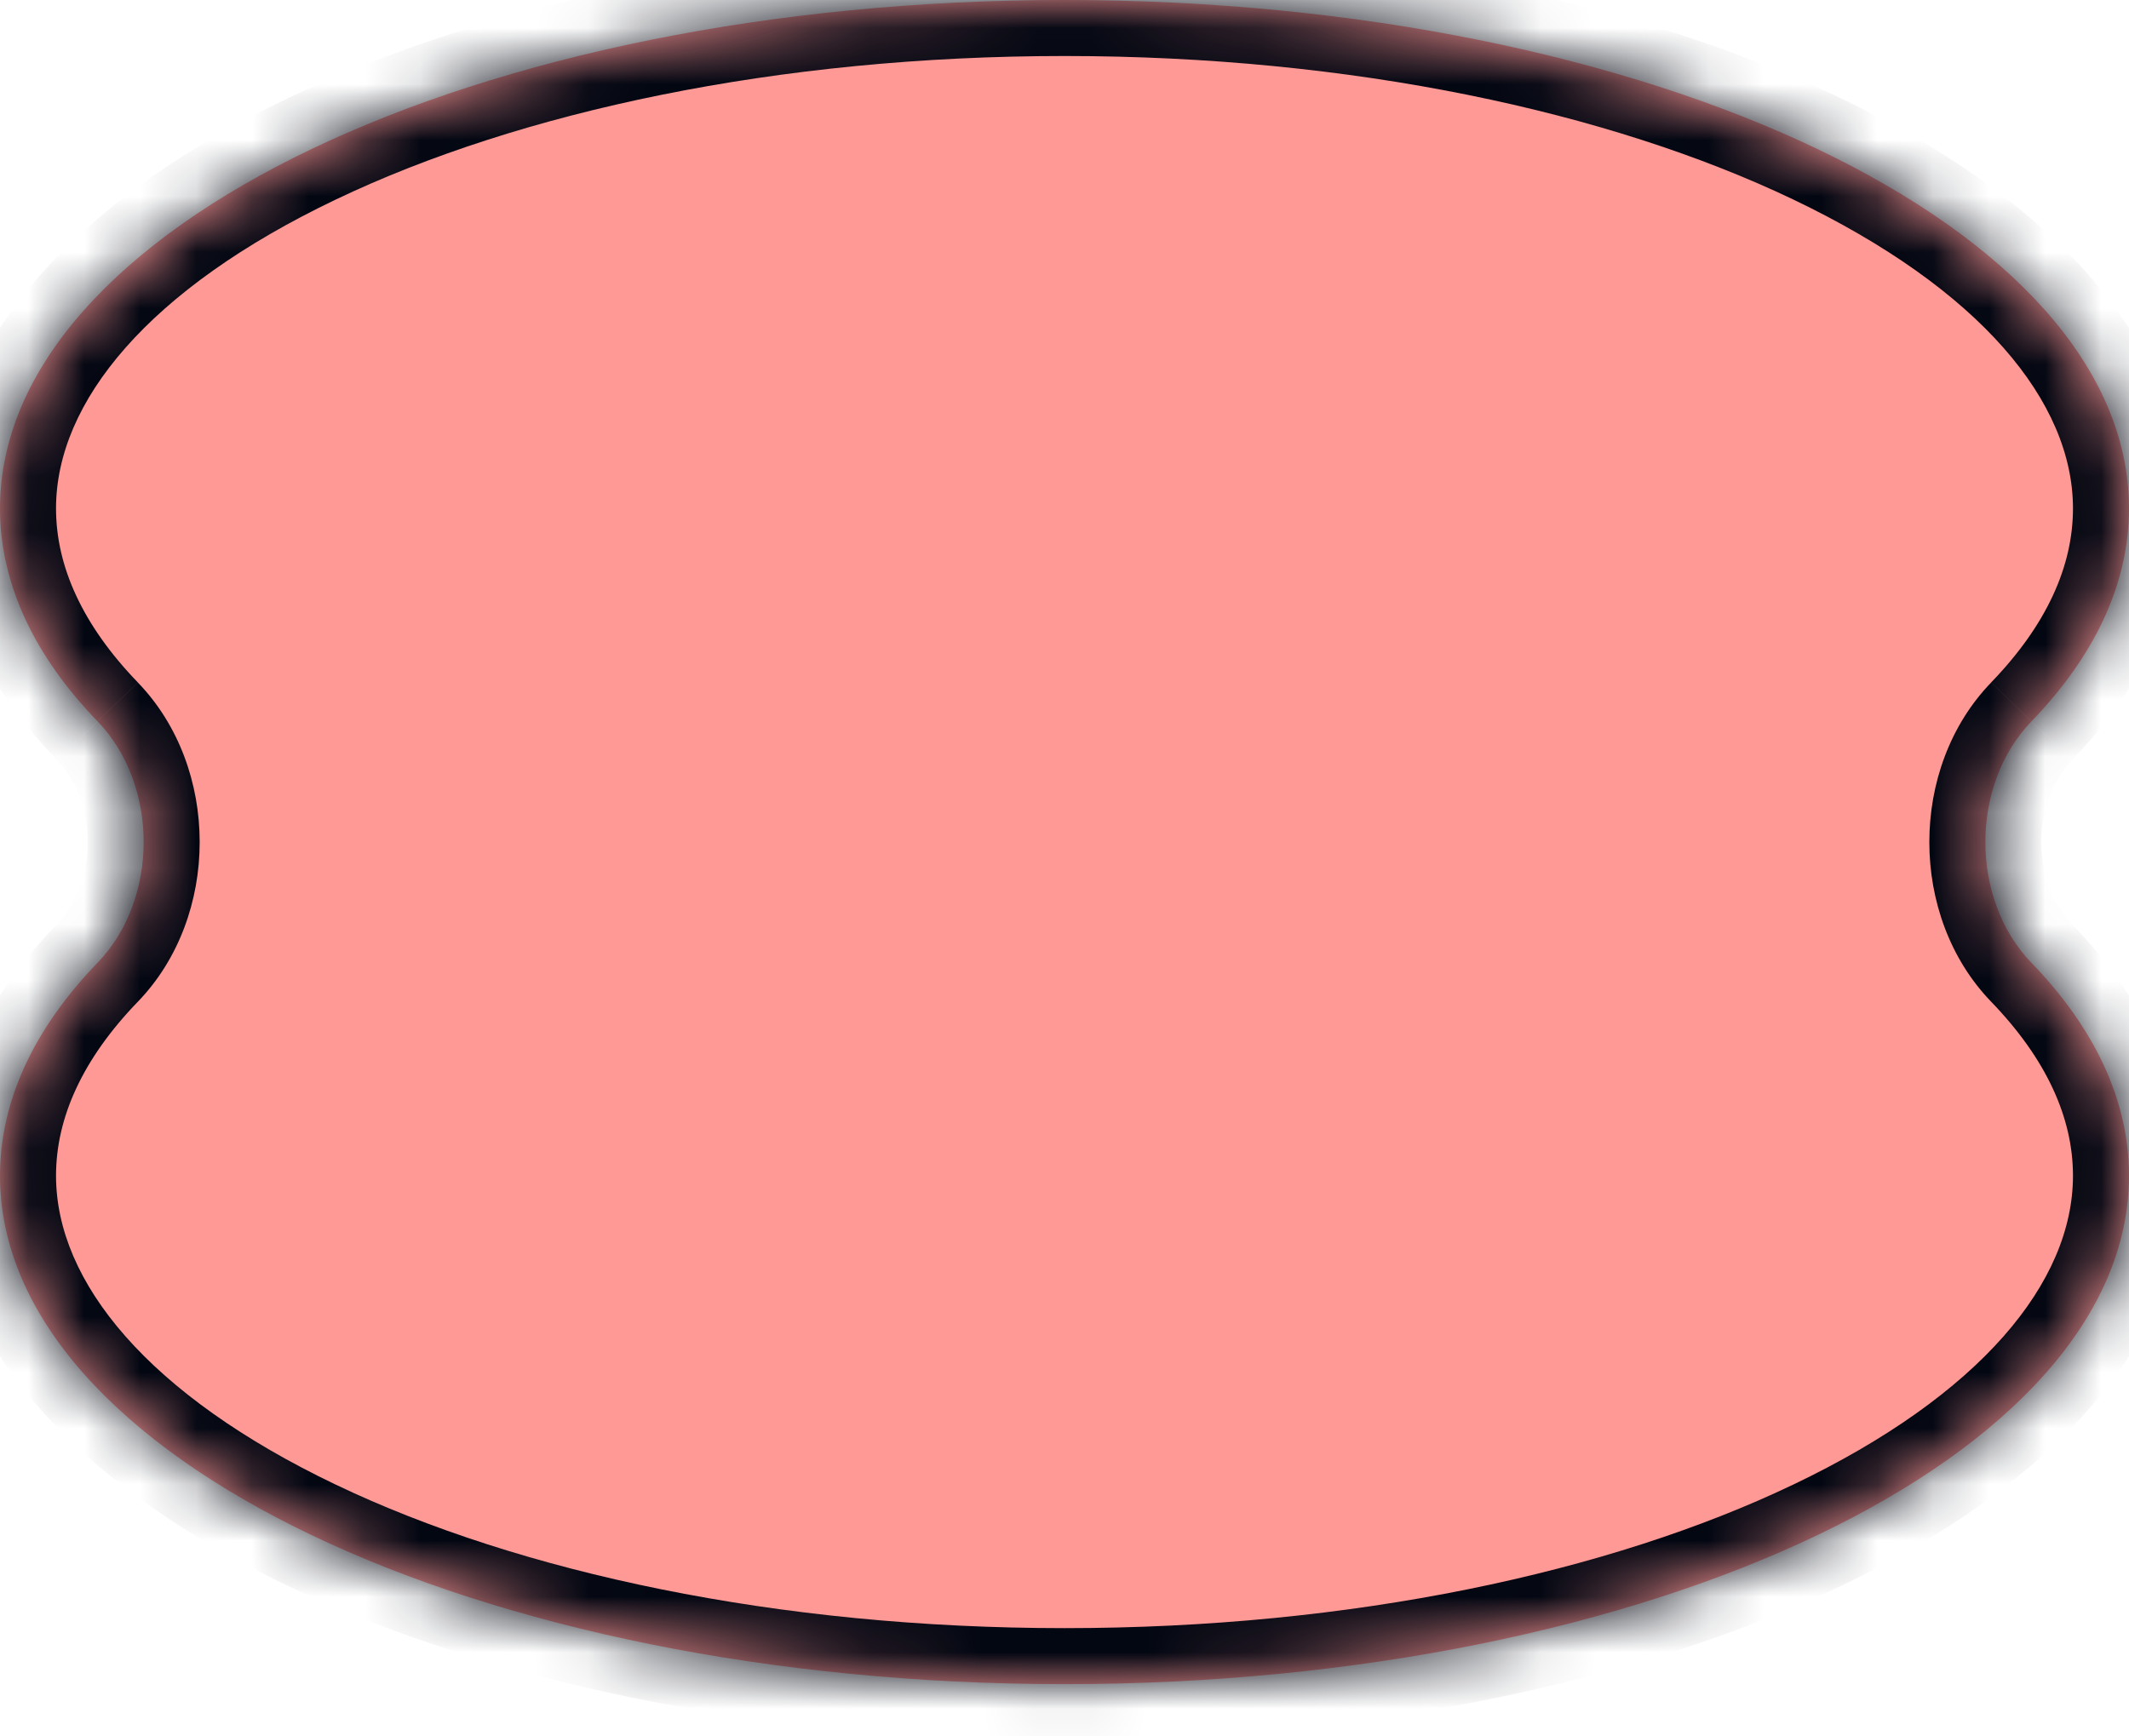 <svg xmlns="http://www.w3.org/2000/svg" width="38" height="31" fill="none"><mask id="path-1-inside-1_1096_47951" fill="#fff"><path fill-rule="evenodd" d="M36.259 17.189c-1.097-1.135-1.097-3.176 0-4.31C37.376 11.721 38 10.433 38 9.076 38 4.064 29.493 0 19 0S0 4.064 0 9.077c0 1.357.624 2.645 1.741 3.801 1.097 1.135 1.097 3.176 0 4.31C.624 18.346 0 19.634 0 20.99c0 5.013 8.507 9.077 19 9.077s19-4.064 19-9.077c0-1.357-.624-2.645-1.741-3.801" clip-rule="evenodd"/></mask><path fill="#FF9996" fill-rule="evenodd" d="M36.259 17.189c-1.097-1.135-1.097-3.176 0-4.31C37.376 11.721 38 10.433 38 9.076 38 4.064 29.493 0 19 0S0 4.064 0 9.077c0 1.357.624 2.645 1.741 3.801 1.097 1.135 1.097 3.176 0 4.31C.624 18.346 0 19.634 0 20.99c0 5.013 8.507 9.077 19 9.077s19-4.064 19-9.077c0-1.357-.624-2.645-1.741-3.801" clip-rule="evenodd"/><path fill="#030712" d="m1.741 17.189-.719-.695zM37 9.077c0 1.03-.469 2.08-1.46 3.106l1.438 1.39C38.222 12.287 39 10.763 39 9.077zM19 1c5.131 0 9.728.996 13.004 2.56C35.354 5.162 37 7.178 37 9.078h2c0-3.113-2.607-5.636-6.134-7.32C29.266.036 24.362-1 19-1zM1 9.077c0-1.9 1.646-3.916 4.996-5.516C9.272 1.996 13.87 1 19 1v-2C13.638-1 8.734.036 5.134 1.756 1.607 3.441-1 5.964-1 9.077zm1.46 3.106C1.47 11.158 1 10.107 1 9.077h-2c0 1.685.778 3.21 2.022 4.496zM1 20.99c0-1.03.469-2.08 1.46-3.106l-1.438-1.39C-.222 17.78-1 19.305-1 20.99zm18 8.077c-5.131 0-9.728-.995-13.004-2.56C2.646 24.905 1 22.89 1 20.99h-2c0 3.114 2.607 5.636 6.134 7.321 3.6 1.72 8.504 2.756 13.866 2.756zm18-8.077c0 1.9-1.646 3.916-4.996 5.516-3.276 1.566-7.873 2.561-13.004 2.561v2c5.362 0 10.266-1.036 13.866-2.756C36.393 26.626 39 24.104 39 20.991zm-1.46-3.106C36.53 18.91 37 19.96 37 20.99h2c0-1.685-.778-3.21-2.022-4.496zm-34.518-4.31c.723.747.723 2.173 0 2.92l1.438 1.39c1.472-1.523 1.472-4.178 0-5.7zm34.518-1.39c-1.472 1.522-1.472 4.178 0 5.7l1.438-1.39c-.723-.747-.723-2.173 0-2.92z" mask="url(#path-1-inside-1_1096_47951)"/></svg>